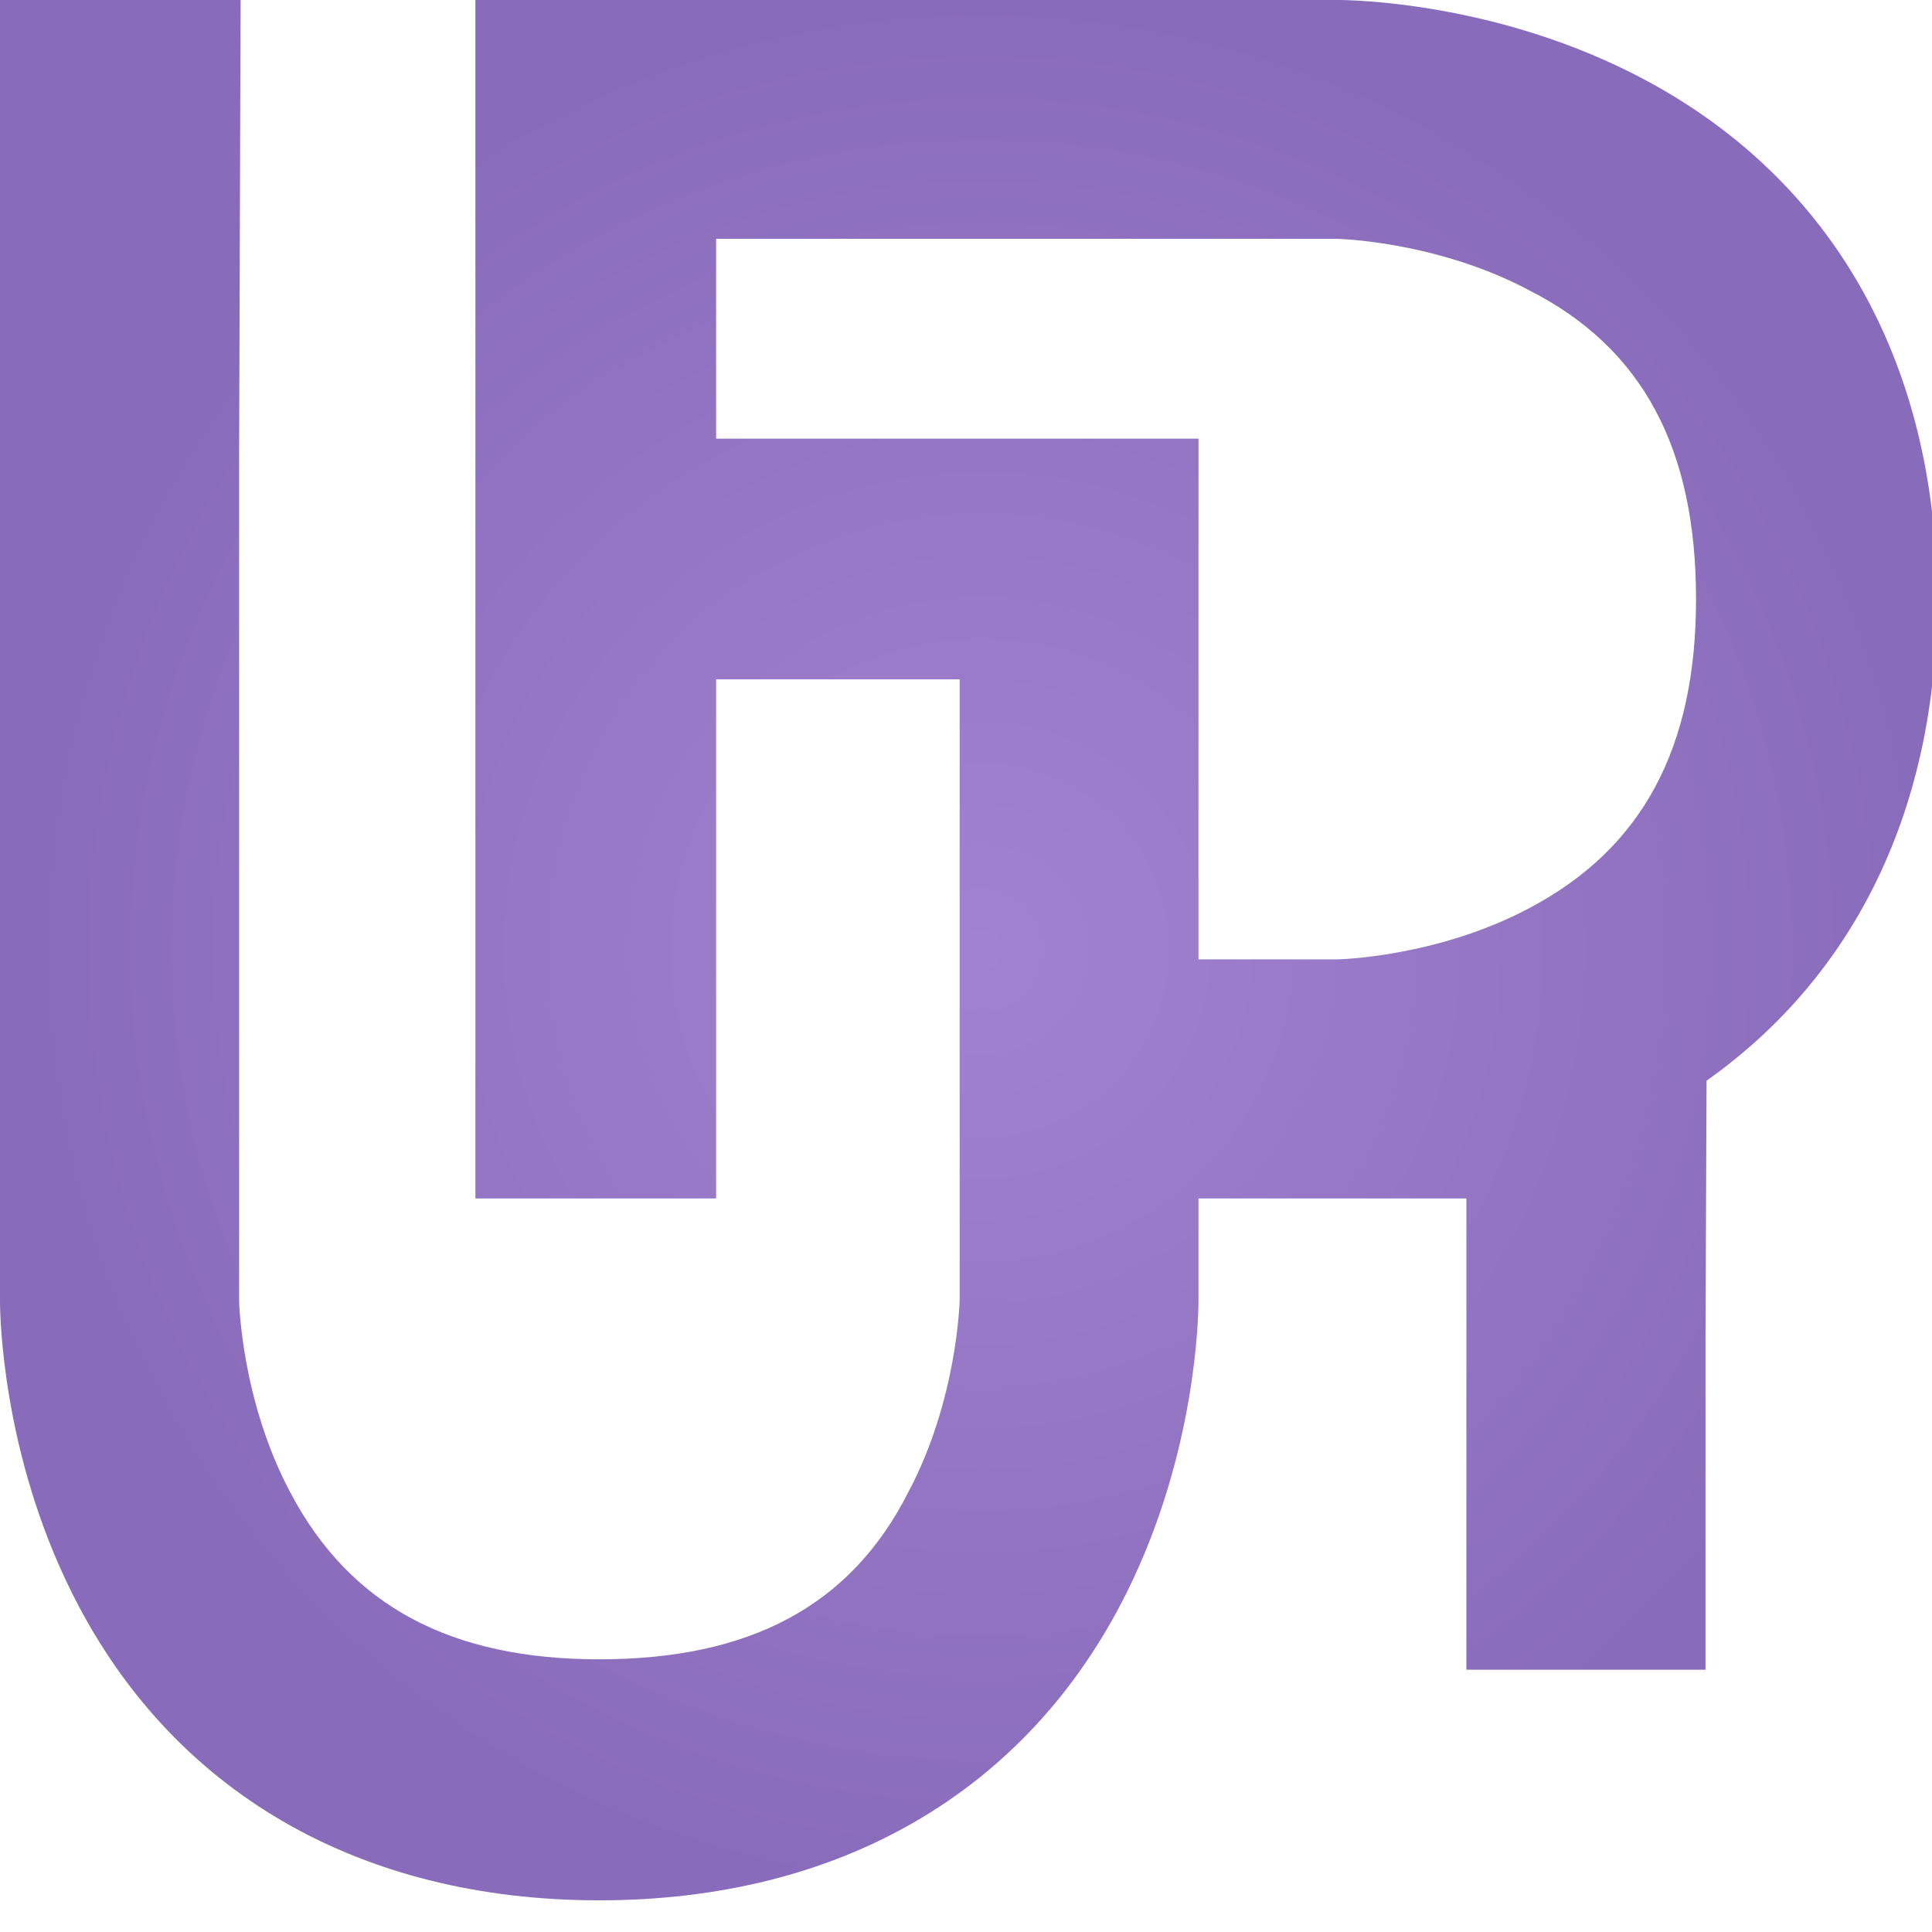 <svg width="61" height="61" viewBox="0 0 61 61" fill="none" xmlns="http://www.w3.org/2000/svg">
  <g clip-path="url(#clip0_132_286)" id="ur-d--favicon">
    <path fill-rule="evenodd" clip-rule="evenodd"
      d="M6.1214e-05 27.23H0L0 7.646L0 0L7.597 0L7.55 14.334L7.55 21.45L7.55 41.08C7.55 41.08 7.61 44.2 9.17 47.13C11.06 50.71 14.24 52.39 18.92 52.39C23.67 52.39 26.85 50.71 28.67 47.13C30.23 44.2 30.3 41.08 30.3 41.02V21.45H22.61V30.29V37.84H15.01L15.01 3.8147e-06L42.24 2.62444e-06C42.7 2.60433e-06 47.05 0.07 51.47 2.28C57.72 5.4 61.16 11.31 61.16 18.92C61.16 25.478 58.599 30.784 53.882 34.121L53.849 42.206V52.718H46.299V37.84H42.24H37.84V41.08C37.84 41.54 37.77 45.89 35.56 50.31C32.44 56.56 26.53 60 18.92 60C11.32 60 5.4 56.56 2.28 50.31C0.07 45.89 6.1214e-05 41.54 6.1214e-05 41.08L6.1214e-05 27.23ZM37.84 30.29L42.24 30.29C42.24 30.29 45.36 30.23 48.29 28.67C51.87 26.78 53.55 23.6 53.55 18.92C53.55 14.17 51.87 10.99 48.29 9.17C45.36 7.61 42.24 7.54 42.18 7.54L22.61 7.54V13.85L37.84 13.85V30.29Z"
      fill="url(#paint0_radial_132_286)" />
  </g>
  <defs>
    <radialGradient id="paint0_radial_132_286" cx="0" cy="0" r="1" gradientUnits="userSpaceOnUse"
      gradientTransform="translate(31 30) scale(30)">
      <stop stop-color="#A182D0" />
      <stop offset="1" stop-color="#896BBB" />
    </radialGradient>
    <clipPath id="clip0_132_286">
      <rect width="61" height="61" fill="white" />
    </clipPath>
  </defs>

  <style>
    #ur-d--favicon {
      animation: ur-d--favicon 3s infinite alternate cubic-bezier(0.7, 0, 0.3, 1);
      transform-origin: 50% 50%;
    }

    @keyframes ur-d--favicon {

      0%,
      50% {
        transform: rotate(0deg) scale(0.7);
      }

      80%,
      90% {
        transform: rotate(-135deg) scale(0.7) translate(7%, 7%);
      }

      95% {
        transform: rotate(-135deg) scale(0.6) translate(7%, 7%);
      }

      100% {
        transform: rotate(-135deg) scale(0.7) translate(7%, 7%);
      }
    }
  </style>
</svg>